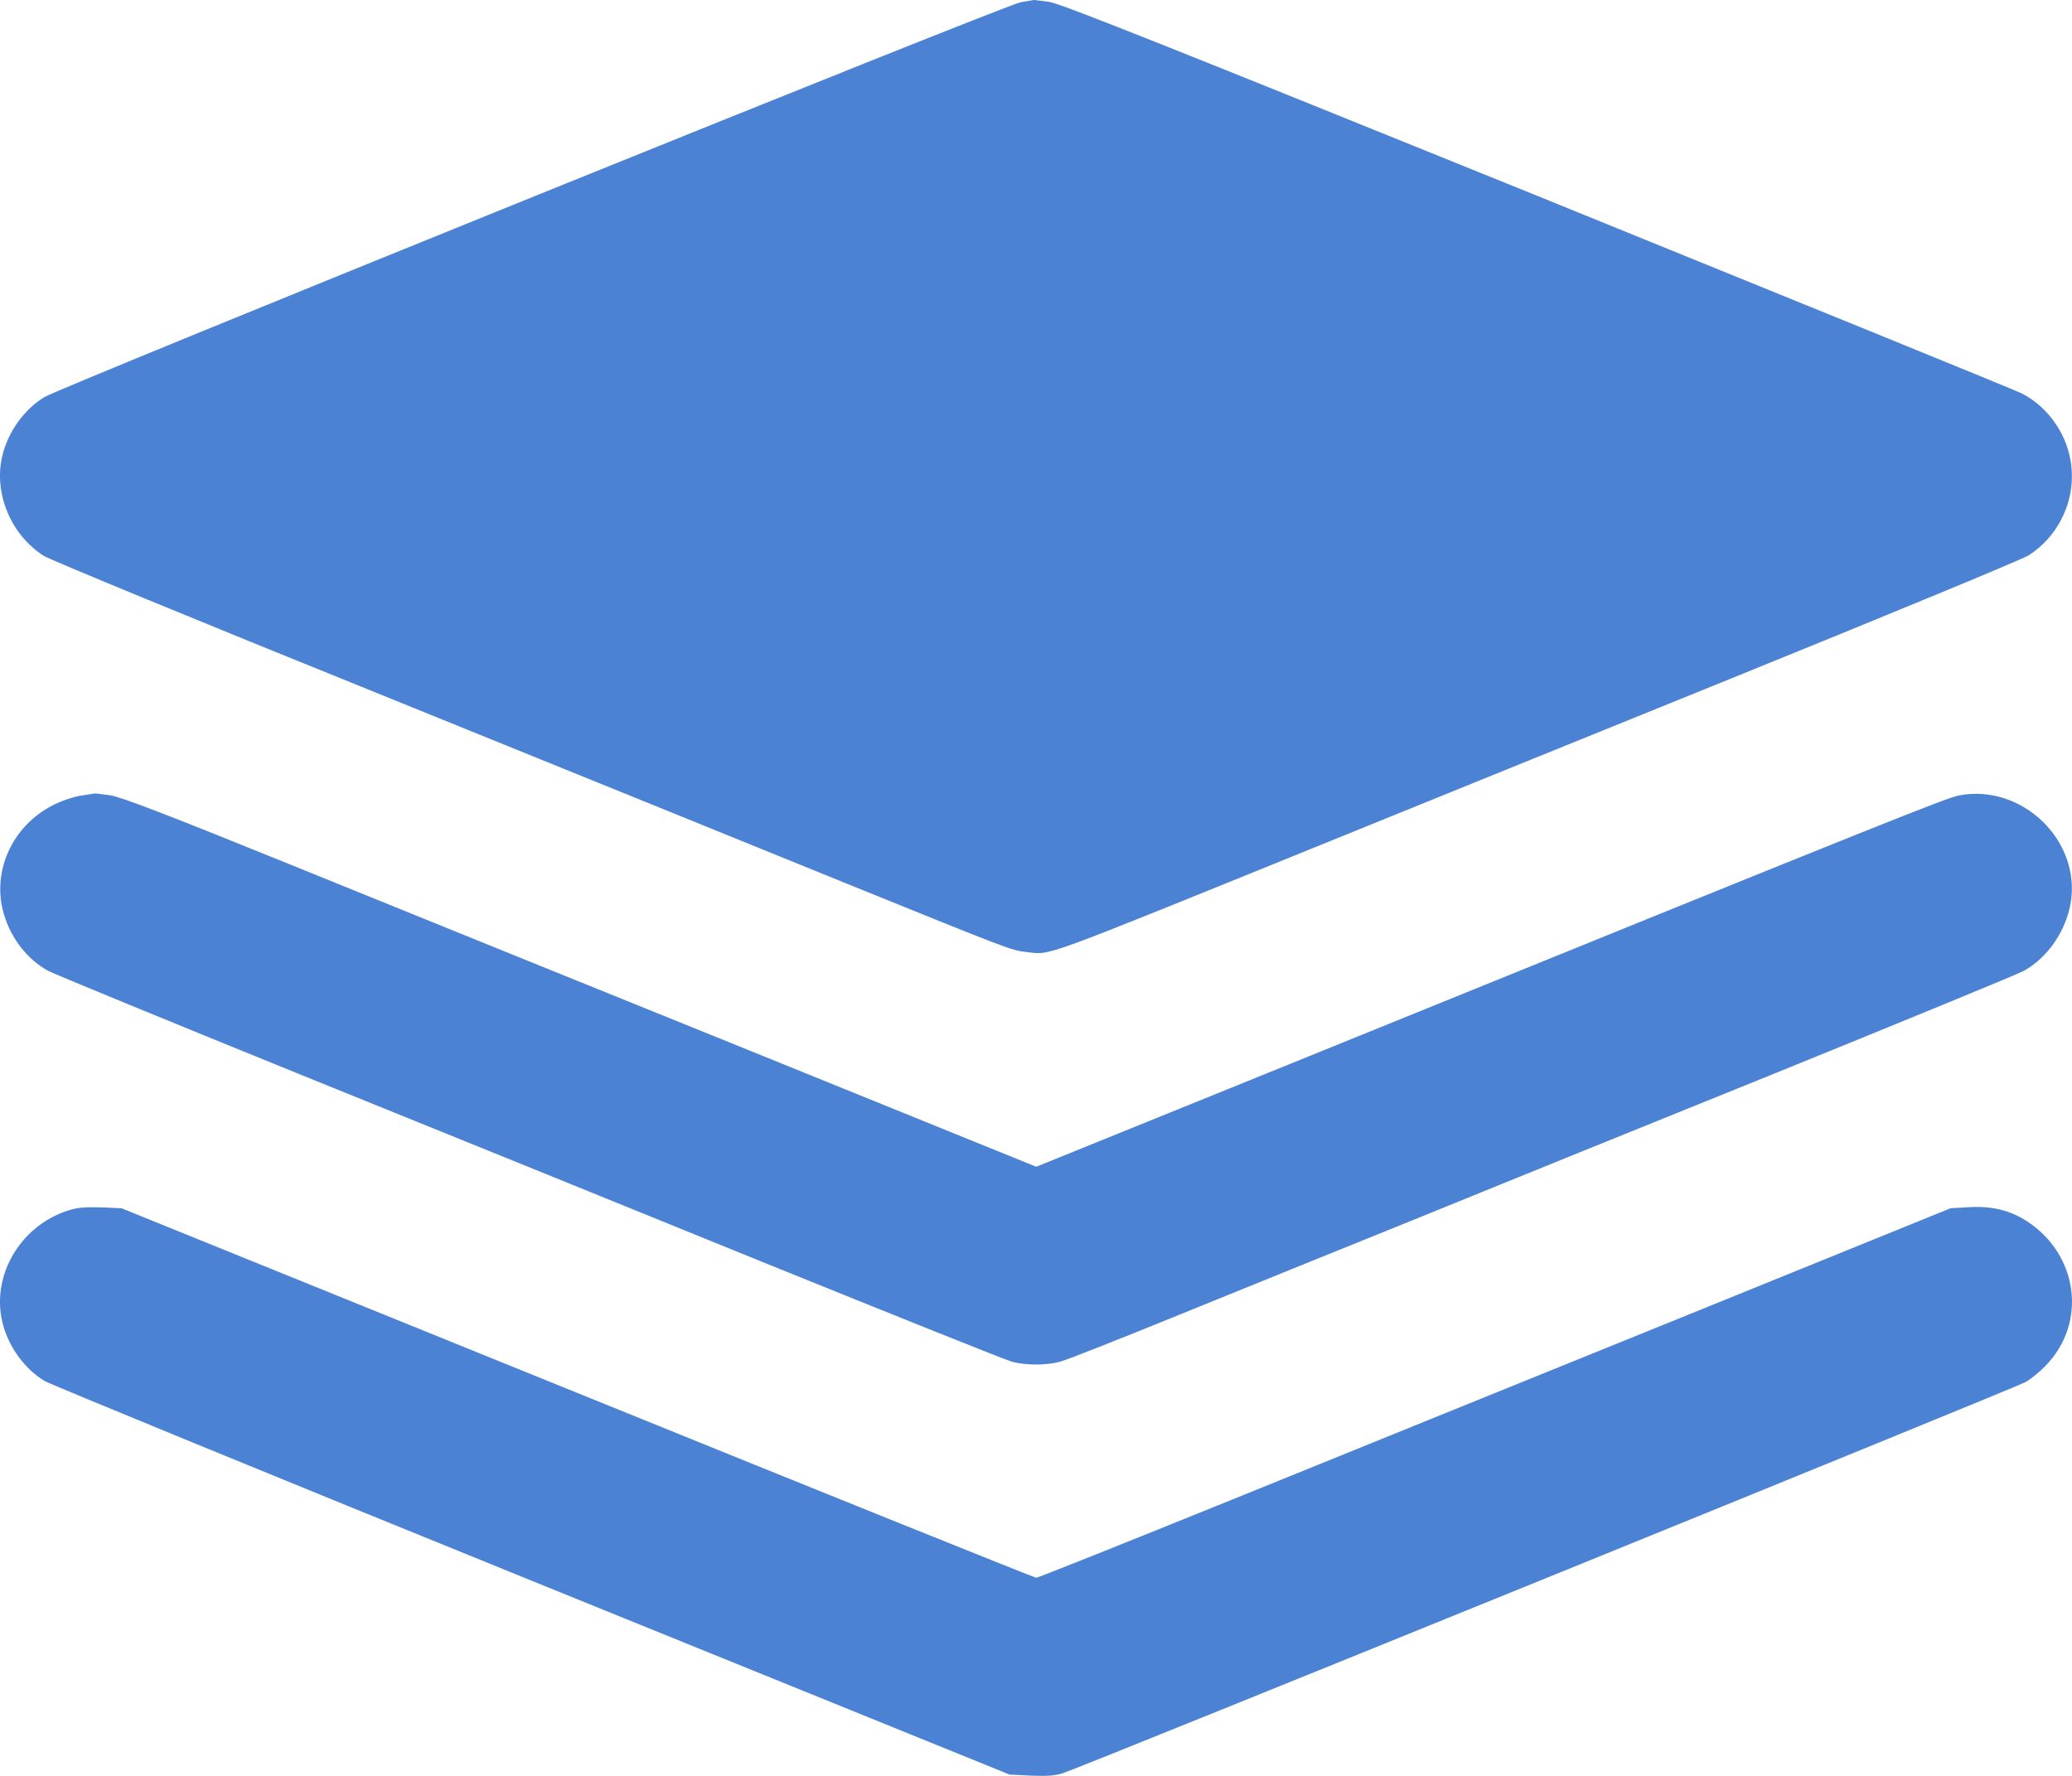<svg width="35" height="30" viewBox="0 0 35 30" fill="none" xmlns="http://www.w3.org/2000/svg">
<path d="M17.246 0.036C17.014 0.068 1.062 6.524 0.752 6.707C0.405 6.916 0.13 7.305 0.037 7.709C-0.109 8.339 0.187 9.038 0.741 9.391C0.834 9.452 3.359 10.493 6.356 11.703C9.352 12.917 12.921 14.365 14.285 14.92C17.103 16.062 17.071 16.051 17.35 16.084C17.761 16.131 17.507 16.221 22.322 14.268C23.393 13.832 26.479 12.582 29.18 11.487C31.88 10.392 34.173 9.445 34.27 9.38C34.862 8.998 35.137 8.26 34.93 7.59C34.809 7.186 34.516 6.833 34.152 6.646C34.055 6.596 30.373 5.097 25.972 3.31C19.664 0.756 17.918 0.061 17.725 0.032C17.593 0.014 17.475 0 17.464 0C17.453 0.004 17.357 0.018 17.246 0.036Z" fill="#4B82D4"/>
<path d="M1.373 13.439C1.255 13.457 1.045 13.525 0.905 13.597C0.202 13.947 -0.152 14.736 0.07 15.456C0.191 15.863 0.47 16.212 0.813 16.4C0.905 16.45 2.788 17.225 4.999 18.122C7.21 19.015 10.792 20.47 12.964 21.353C15.136 22.232 16.993 22.977 17.089 23.002C17.318 23.067 17.682 23.067 17.911 23.002C18.011 22.977 18.911 22.621 19.911 22.214C20.915 21.806 22.672 21.093 23.822 20.629C24.972 20.16 27.733 19.04 29.962 18.14C32.191 17.235 34.091 16.454 34.188 16.4C34.584 16.18 34.895 15.733 34.977 15.258C35.156 14.206 34.166 13.241 33.102 13.435C32.88 13.478 32.241 13.73 21.922 17.92L17.504 19.71L12.635 17.736C9.956 16.652 6.492 15.251 4.934 14.617C2.791 13.748 2.048 13.464 1.863 13.435C1.73 13.417 1.616 13.403 1.605 13.403C1.595 13.406 1.491 13.421 1.373 13.439Z" fill="#4B82D4"/>
<path d="M1.135 20.454C0.342 20.717 -0.144 21.542 0.038 22.327C0.131 22.731 0.406 23.12 0.753 23.329C0.86 23.39 4.571 24.914 9 26.711L17.054 29.978L17.422 29.996C17.694 30.007 17.829 29.996 17.958 29.953C18.312 29.838 34.063 23.437 34.217 23.347C34.306 23.296 34.46 23.17 34.556 23.069C35.256 22.349 35.11 21.203 34.245 20.634C33.956 20.447 33.656 20.371 33.263 20.393L32.949 20.411L28.502 22.216C26.055 23.206 22.594 24.611 20.808 25.335C19.019 26.059 17.533 26.653 17.504 26.653C17.476 26.653 13.986 25.249 9.75 23.53L2.053 20.411L1.696 20.396C1.417 20.389 1.296 20.4 1.135 20.454Z" fill="#4B82D4"/>
</svg>
